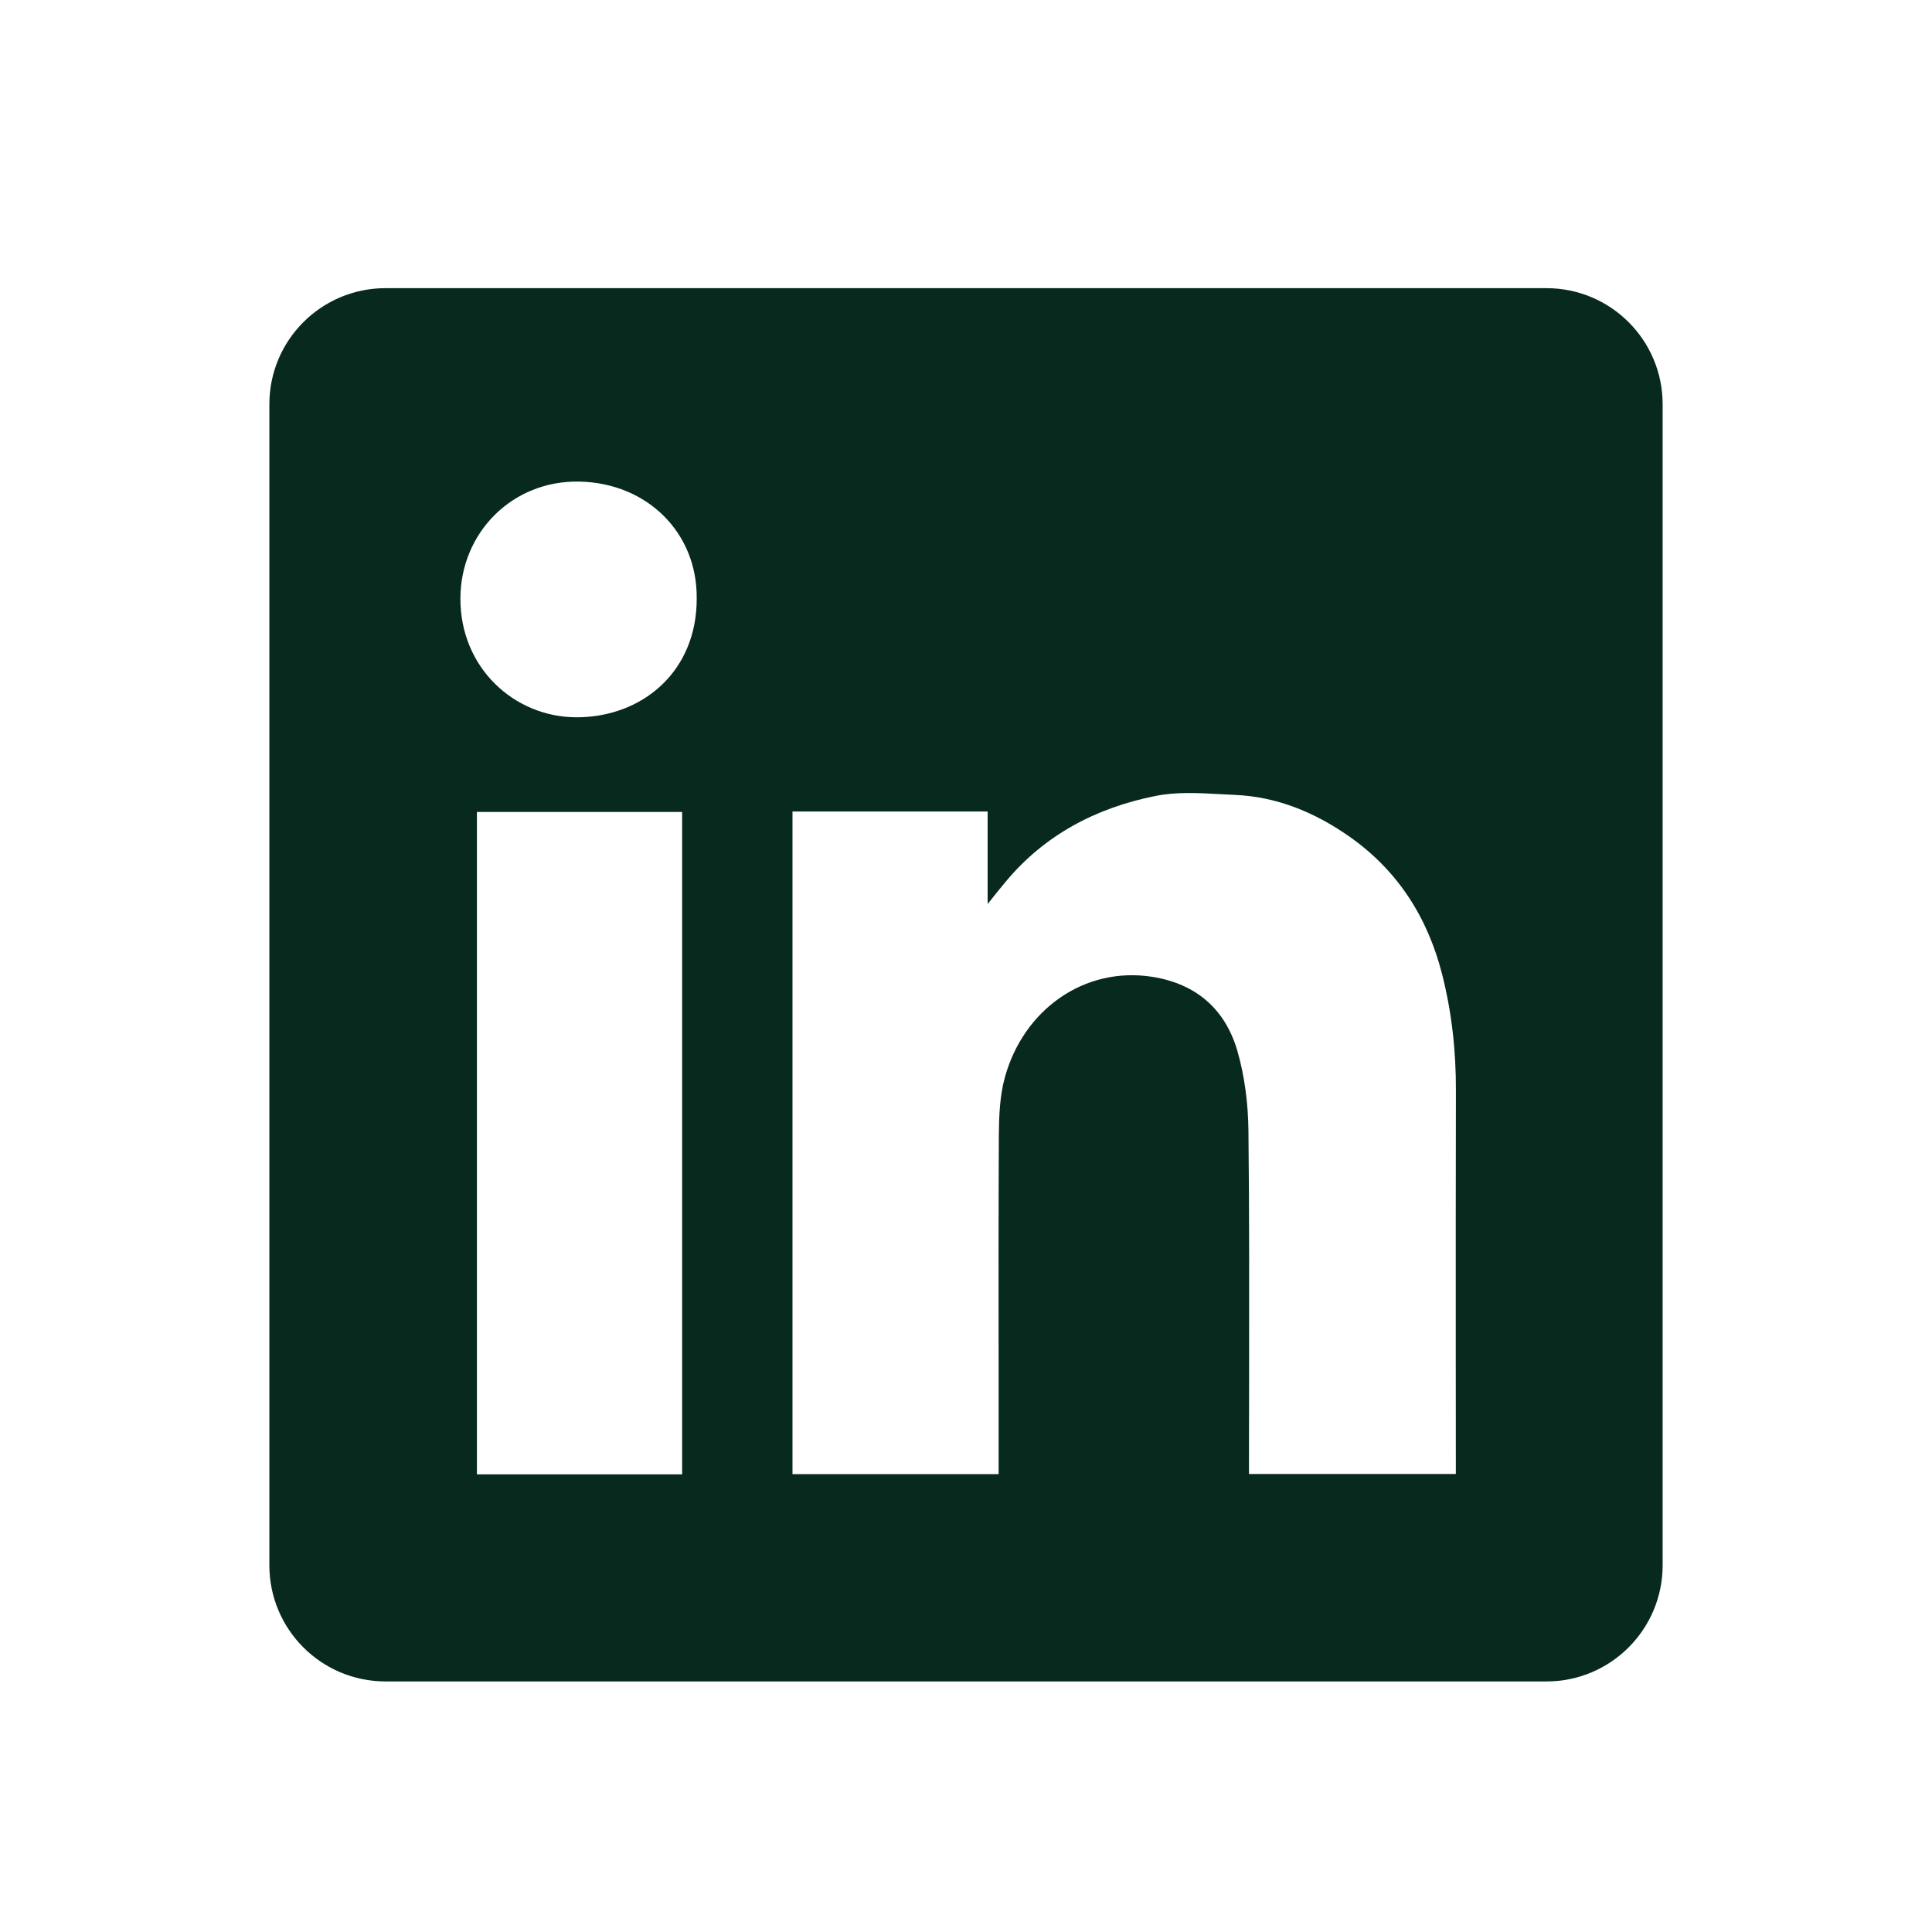 <svg width="26" height="26" viewBox="0 0 26 26" fill="none" xmlns="http://www.w3.org/2000/svg">
<path fill-rule="evenodd" clip-rule="evenodd" d="M5.188 3.878C4.325 3.878 3.625 4.577 3.625 5.44V21.065C3.625 21.928 4.325 22.628 5.188 22.628H20.812C21.675 22.628 22.375 21.928 22.375 21.065V5.44C22.375 4.577 21.675 3.878 20.812 3.878H5.188ZM9.376 8.047C9.382 9.043 8.636 9.657 7.751 9.653C6.918 9.648 6.191 8.985 6.196 8.049C6.2 7.168 6.896 6.461 7.8 6.481C8.717 6.502 9.382 7.174 9.376 8.047ZM13.291 10.921H10.666H10.665V19.838H13.439V19.63C13.439 19.234 13.439 18.838 13.439 18.442C13.438 17.386 13.437 16.329 13.442 15.273C13.444 15.017 13.455 14.75 13.521 14.506C13.769 13.591 14.591 13.001 15.508 13.146C16.097 13.239 16.486 13.58 16.65 14.135C16.751 14.482 16.797 14.856 16.801 15.218C16.813 16.309 16.811 17.4 16.81 18.491C16.809 18.877 16.808 19.262 16.808 19.647V19.836H19.592V19.622C19.592 19.151 19.591 18.681 19.591 18.21C19.591 17.034 19.59 15.857 19.593 14.68C19.595 14.148 19.538 13.624 19.407 13.11C19.212 12.345 18.809 11.712 18.155 11.255C17.69 10.93 17.18 10.72 16.611 10.697C16.546 10.694 16.48 10.691 16.415 10.687C16.123 10.671 15.827 10.655 15.549 10.712C14.752 10.871 14.052 11.236 13.523 11.879C13.461 11.953 13.401 12.028 13.312 12.14L13.291 12.165V10.921ZM6.418 19.841H9.18V10.927H6.418V19.841Z" fill="#08291D"/>
</svg>
